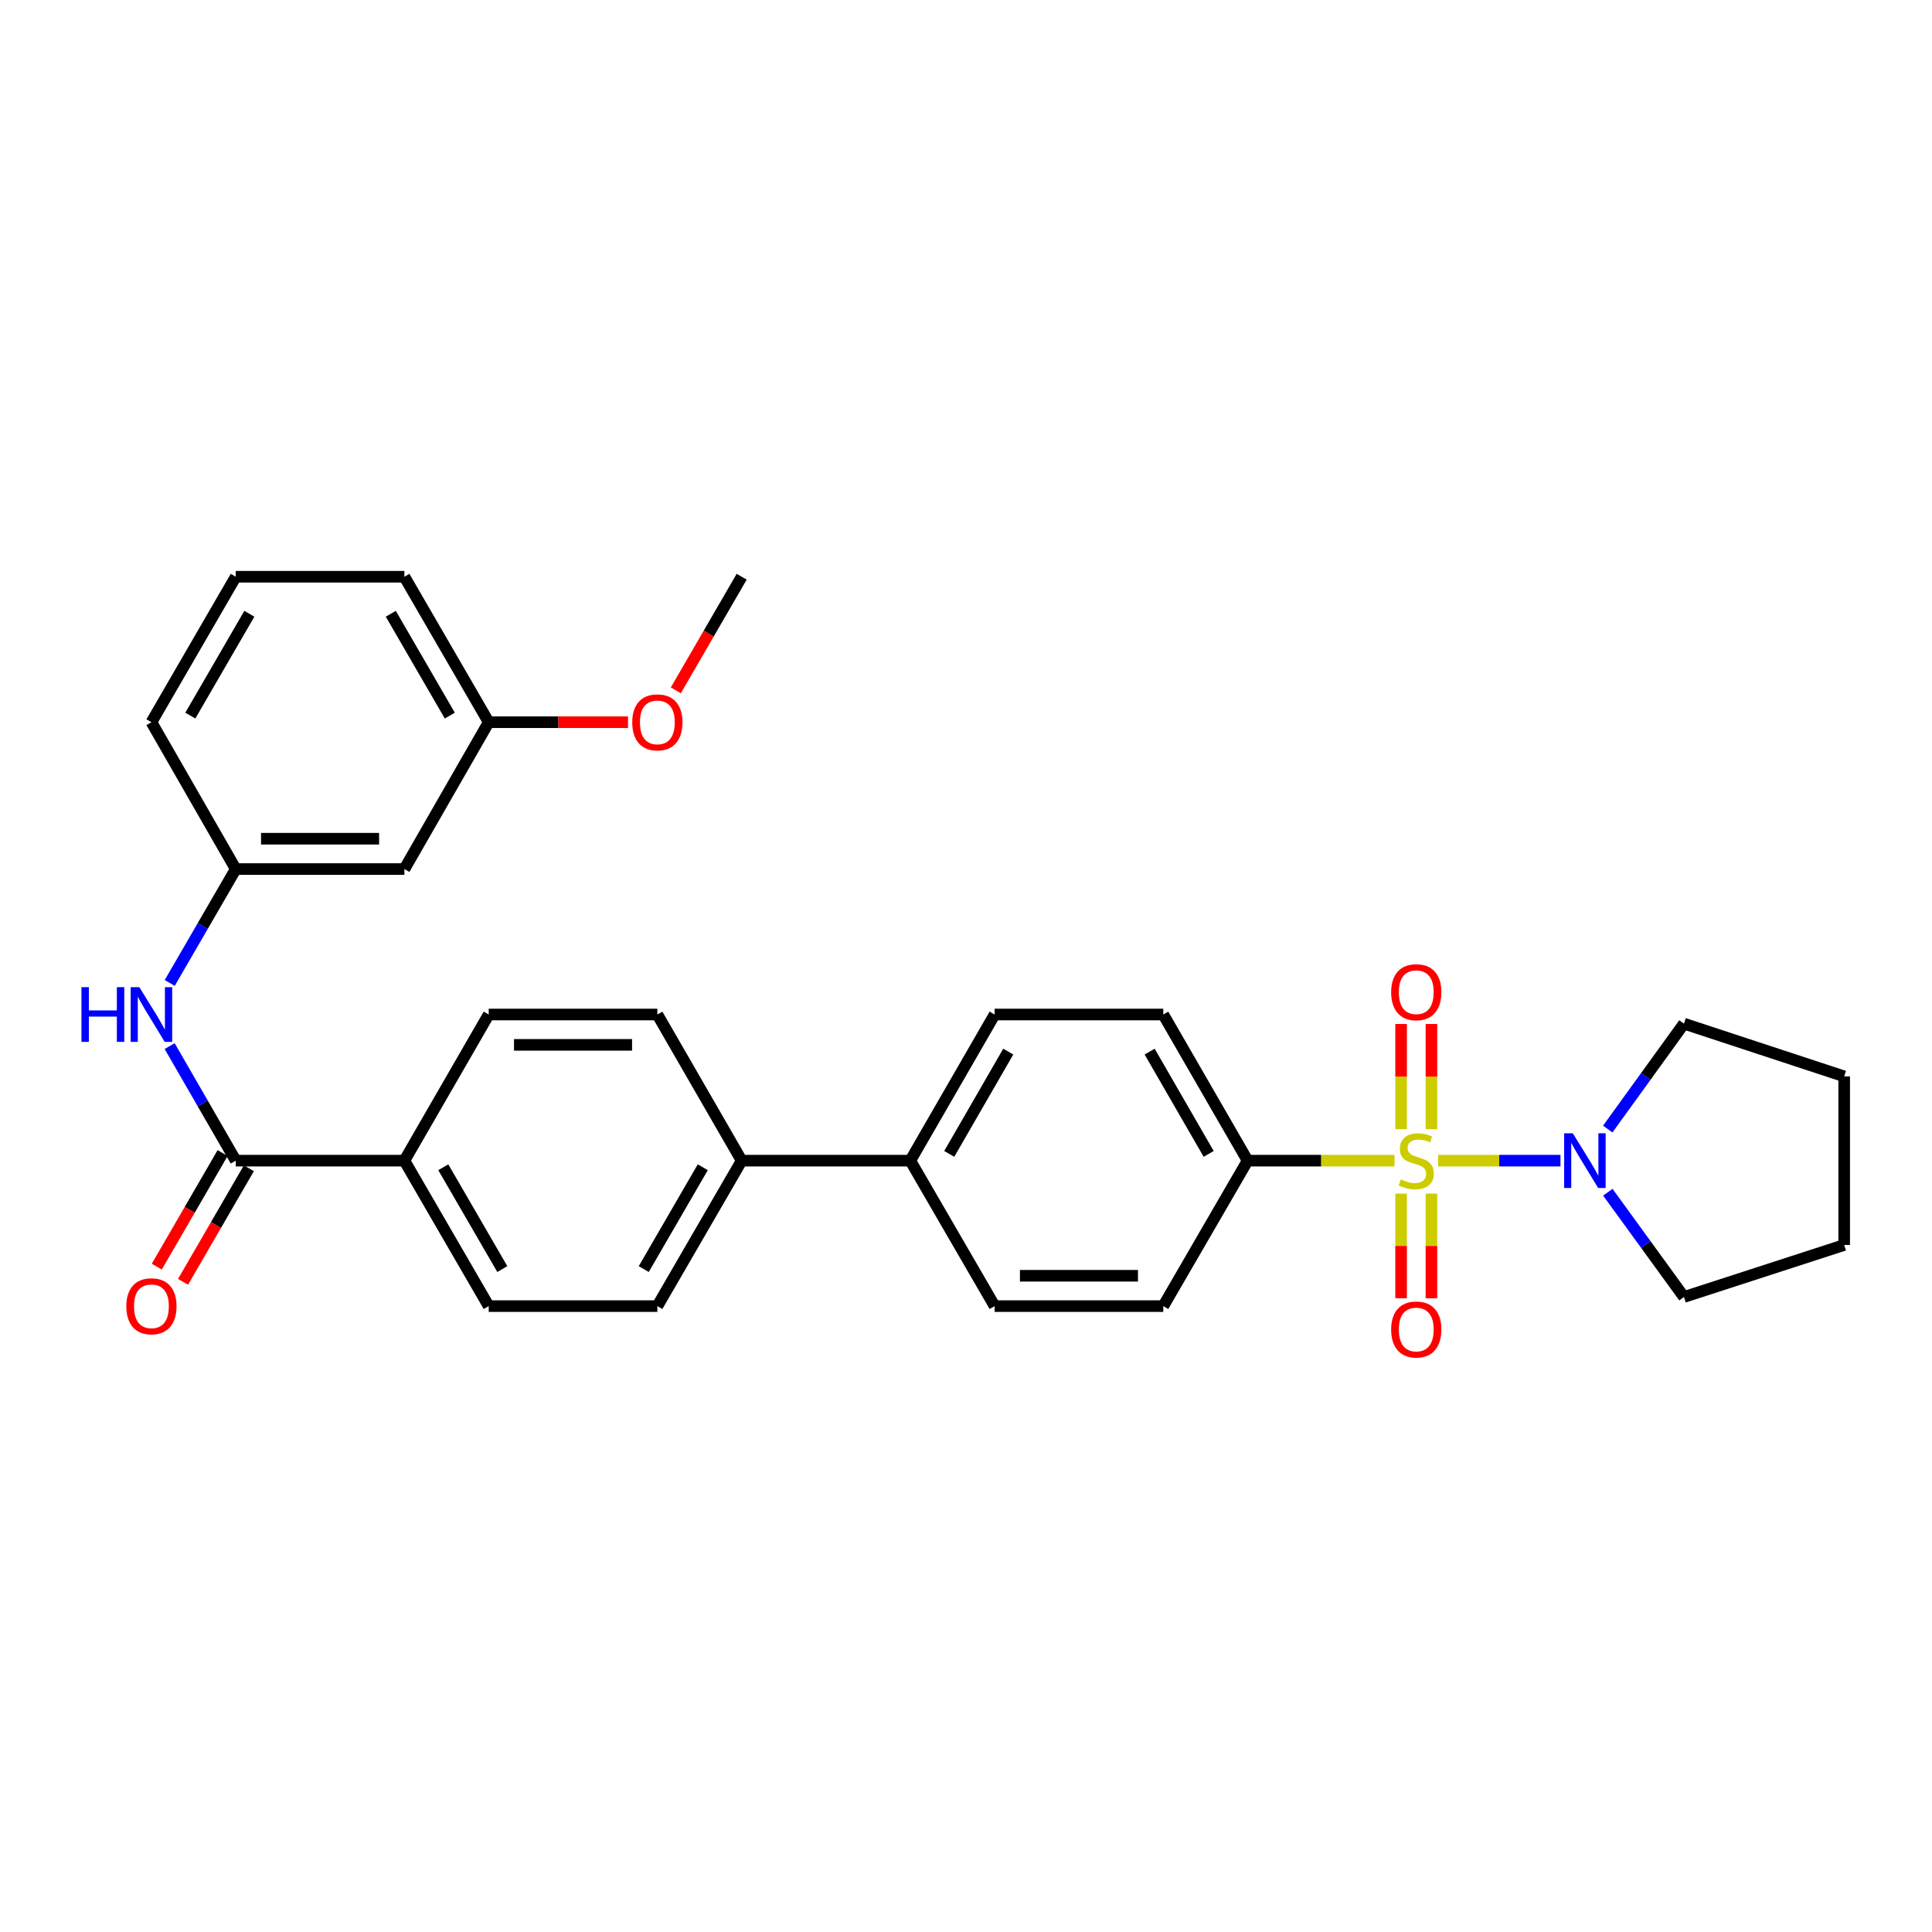 <?xml version='1.0' encoding='iso-8859-1'?>
<svg version='1.1' baseProfile='full'
              xmlns='http://www.w3.org/2000/svg'
                      xmlns:rdkit='http://www.rdkit.org/xml'
                      xmlns:xlink='http://www.w3.org/1999/xlink'
                  xml:space='preserve'
width='1000px' height='1000px' viewBox='0 0 1000 1000'>
<!-- END OF HEADER -->
<rect style='opacity:1.0;fill:#FFFFFF;stroke:none' width='1000' height='1000' x='0' y='0'> </rect>
<path class='bond-0' d='M 744.319,600.755 L 776.009,600.755' style='fill:none;fill-rule:evenodd;stroke:#CCCC00;stroke-width:6px;stroke-linecap:butt;stroke-linejoin:miter;stroke-opacity:1' />
<path class='bond-0' d='M 776.009,600.755 L 807.7,600.755' style='fill:none;fill-rule:evenodd;stroke:#0000FF;stroke-width:6px;stroke-linecap:butt;stroke-linejoin:miter;stroke-opacity:1' />
<path class='bond-2' d='M 721.795,600.755 L 683.78,600.755' style='fill:none;fill-rule:evenodd;stroke:#CCCC00;stroke-width:6px;stroke-linecap:butt;stroke-linejoin:miter;stroke-opacity:1' />
<path class='bond-2' d='M 683.78,600.755 L 645.765,600.755' style='fill:none;fill-rule:evenodd;stroke:#000000;stroke-width:6px;stroke-linecap:butt;stroke-linejoin:miter;stroke-opacity:1' />
<path class='bond-4' d='M 725.205,617.818 L 725.205,644.903' style='fill:none;fill-rule:evenodd;stroke:#CCCC00;stroke-width:6px;stroke-linecap:butt;stroke-linejoin:miter;stroke-opacity:1' />
<path class='bond-4' d='M 725.205,644.903 L 725.205,671.988' style='fill:none;fill-rule:evenodd;stroke:#FF0000;stroke-width:6px;stroke-linecap:butt;stroke-linejoin:miter;stroke-opacity:1' />
<path class='bond-4' d='M 740.909,617.818 L 740.909,644.903' style='fill:none;fill-rule:evenodd;stroke:#CCCC00;stroke-width:6px;stroke-linecap:butt;stroke-linejoin:miter;stroke-opacity:1' />
<path class='bond-4' d='M 740.909,644.903 L 740.909,671.988' style='fill:none;fill-rule:evenodd;stroke:#FF0000;stroke-width:6px;stroke-linecap:butt;stroke-linejoin:miter;stroke-opacity:1' />
<path class='bond-5' d='M 740.909,584.453 L 740.909,557.234' style='fill:none;fill-rule:evenodd;stroke:#CCCC00;stroke-width:6px;stroke-linecap:butt;stroke-linejoin:miter;stroke-opacity:1' />
<path class='bond-5' d='M 740.909,557.234 L 740.909,530.015' style='fill:none;fill-rule:evenodd;stroke:#FF0000;stroke-width:6px;stroke-linecap:butt;stroke-linejoin:miter;stroke-opacity:1' />
<path class='bond-5' d='M 725.205,584.453 L 725.205,557.234' style='fill:none;fill-rule:evenodd;stroke:#CCCC00;stroke-width:6px;stroke-linecap:butt;stroke-linejoin:miter;stroke-opacity:1' />
<path class='bond-5' d='M 725.205,557.234 L 725.205,530.015' style='fill:none;fill-rule:evenodd;stroke:#FF0000;stroke-width:6px;stroke-linecap:butt;stroke-linejoin:miter;stroke-opacity:1' />
<path class='bond-21' d='M 832.16,584.407 L 851.888,557.123' style='fill:none;fill-rule:evenodd;stroke:#0000FF;stroke-width:6px;stroke-linecap:butt;stroke-linejoin:miter;stroke-opacity:1' />
<path class='bond-21' d='M 851.888,557.123 L 871.616,529.84' style='fill:none;fill-rule:evenodd;stroke:#000000;stroke-width:6px;stroke-linecap:butt;stroke-linejoin:miter;stroke-opacity:1' />
<path class='bond-22' d='M 832.214,617.096 L 851.915,644.209' style='fill:none;fill-rule:evenodd;stroke:#0000FF;stroke-width:6px;stroke-linecap:butt;stroke-linejoin:miter;stroke-opacity:1' />
<path class='bond-22' d='M 851.915,644.209 L 871.616,671.321' style='fill:none;fill-rule:evenodd;stroke:#000000;stroke-width:6px;stroke-linecap:butt;stroke-linejoin:miter;stroke-opacity:1' />
<path class='bond-1' d='M 122.022,600.755 L 209.314,600.755' style='fill:none;fill-rule:evenodd;stroke:#000000;stroke-width:6px;stroke-linecap:butt;stroke-linejoin:miter;stroke-opacity:1' />
<path class='bond-3' d='M 122.022,600.755 L 104.916,571.104' style='fill:none;fill-rule:evenodd;stroke:#000000;stroke-width:6px;stroke-linecap:butt;stroke-linejoin:miter;stroke-opacity:1' />
<path class='bond-3' d='M 104.916,571.104 L 87.809,541.454' style='fill:none;fill-rule:evenodd;stroke:#0000FF;stroke-width:6px;stroke-linecap:butt;stroke-linejoin:miter;stroke-opacity:1' />
<path class='bond-10' d='M 115.228,596.817 L 98.189,626.213' style='fill:none;fill-rule:evenodd;stroke:#000000;stroke-width:6px;stroke-linecap:butt;stroke-linejoin:miter;stroke-opacity:1' />
<path class='bond-10' d='M 98.189,626.213 L 81.149,655.608' style='fill:none;fill-rule:evenodd;stroke:#FF0000;stroke-width:6px;stroke-linecap:butt;stroke-linejoin:miter;stroke-opacity:1' />
<path class='bond-10' d='M 128.815,604.693 L 111.776,634.089' style='fill:none;fill-rule:evenodd;stroke:#000000;stroke-width:6px;stroke-linecap:butt;stroke-linejoin:miter;stroke-opacity:1' />
<path class='bond-10' d='M 111.776,634.089 L 94.736,663.484' style='fill:none;fill-rule:evenodd;stroke:#FF0000;stroke-width:6px;stroke-linecap:butt;stroke-linejoin:miter;stroke-opacity:1' />
<path class='bond-12' d='M 645.765,600.755 L 602.106,525.111' style='fill:none;fill-rule:evenodd;stroke:#000000;stroke-width:6px;stroke-linecap:butt;stroke-linejoin:miter;stroke-opacity:1' />
<path class='bond-12' d='M 625.614,597.259 L 595.053,544.308' style='fill:none;fill-rule:evenodd;stroke:#000000;stroke-width:6px;stroke-linecap:butt;stroke-linejoin:miter;stroke-opacity:1' />
<path class='bond-13' d='M 645.765,600.755 L 602.106,676.042' style='fill:none;fill-rule:evenodd;stroke:#000000;stroke-width:6px;stroke-linecap:butt;stroke-linejoin:miter;stroke-opacity:1' />
<path class='bond-7' d='M 87.85,508.775 L 104.936,479.3' style='fill:none;fill-rule:evenodd;stroke:#0000FF;stroke-width:6px;stroke-linecap:butt;stroke-linejoin:miter;stroke-opacity:1' />
<path class='bond-7' d='M 104.936,479.3 L 122.022,449.824' style='fill:none;fill-rule:evenodd;stroke:#000000;stroke-width:6px;stroke-linecap:butt;stroke-linejoin:miter;stroke-opacity:1' />
<path class='bond-6' d='M 209.314,600.755 L 252.955,676.042' style='fill:none;fill-rule:evenodd;stroke:#000000;stroke-width:6px;stroke-linecap:butt;stroke-linejoin:miter;stroke-opacity:1' />
<path class='bond-6' d='M 229.447,604.172 L 259.996,656.873' style='fill:none;fill-rule:evenodd;stroke:#000000;stroke-width:6px;stroke-linecap:butt;stroke-linejoin:miter;stroke-opacity:1' />
<path class='bond-32' d='M 209.314,600.755 L 252.955,525.111' style='fill:none;fill-rule:evenodd;stroke:#000000;stroke-width:6px;stroke-linecap:butt;stroke-linejoin:miter;stroke-opacity:1' />
<path class='bond-11' d='M 122.022,449.824 L 209.314,449.824' style='fill:none;fill-rule:evenodd;stroke:#000000;stroke-width:6px;stroke-linecap:butt;stroke-linejoin:miter;stroke-opacity:1' />
<path class='bond-11' d='M 135.116,434.119 L 196.22,434.119' style='fill:none;fill-rule:evenodd;stroke:#000000;stroke-width:6px;stroke-linecap:butt;stroke-linejoin:miter;stroke-opacity:1' />
<path class='bond-25' d='M 122.022,449.824 L 78.38,373.813' style='fill:none;fill-rule:evenodd;stroke:#000000;stroke-width:6px;stroke-linecap:butt;stroke-linejoin:miter;stroke-opacity:1' />
<path class='bond-8' d='M 471.172,600.755 L 514.823,676.042' style='fill:none;fill-rule:evenodd;stroke:#000000;stroke-width:6px;stroke-linecap:butt;stroke-linejoin:miter;stroke-opacity:1' />
<path class='bond-9' d='M 471.172,600.755 L 383.889,600.755' style='fill:none;fill-rule:evenodd;stroke:#000000;stroke-width:6px;stroke-linecap:butt;stroke-linejoin:miter;stroke-opacity:1' />
<path class='bond-30' d='M 471.172,600.755 L 514.823,525.111' style='fill:none;fill-rule:evenodd;stroke:#000000;stroke-width:6px;stroke-linecap:butt;stroke-linejoin:miter;stroke-opacity:1' />
<path class='bond-30' d='M 491.322,597.258 L 521.878,544.307' style='fill:none;fill-rule:evenodd;stroke:#000000;stroke-width:6px;stroke-linecap:butt;stroke-linejoin:miter;stroke-opacity:1' />
<path class='bond-16' d='M 383.889,600.755 L 340.247,525.111' style='fill:none;fill-rule:evenodd;stroke:#000000;stroke-width:6px;stroke-linecap:butt;stroke-linejoin:miter;stroke-opacity:1' />
<path class='bond-17' d='M 383.889,600.755 L 340.247,676.042' style='fill:none;fill-rule:evenodd;stroke:#000000;stroke-width:6px;stroke-linecap:butt;stroke-linejoin:miter;stroke-opacity:1' />
<path class='bond-17' d='M 363.756,604.172 L 333.207,656.873' style='fill:none;fill-rule:evenodd;stroke:#000000;stroke-width:6px;stroke-linecap:butt;stroke-linejoin:miter;stroke-opacity:1' />
<path class='bond-20' d='M 209.314,449.824 L 252.955,373.813' style='fill:none;fill-rule:evenodd;stroke:#000000;stroke-width:6px;stroke-linecap:butt;stroke-linejoin:miter;stroke-opacity:1' />
<path class='bond-18' d='M 602.106,525.111 L 514.823,525.111' style='fill:none;fill-rule:evenodd;stroke:#000000;stroke-width:6px;stroke-linecap:butt;stroke-linejoin:miter;stroke-opacity:1' />
<path class='bond-19' d='M 602.106,676.042 L 514.823,676.042' style='fill:none;fill-rule:evenodd;stroke:#000000;stroke-width:6px;stroke-linecap:butt;stroke-linejoin:miter;stroke-opacity:1' />
<path class='bond-19' d='M 589.013,660.337 L 527.915,660.337' style='fill:none;fill-rule:evenodd;stroke:#000000;stroke-width:6px;stroke-linecap:butt;stroke-linejoin:miter;stroke-opacity:1' />
<path class='bond-14' d='M 252.955,525.111 L 340.247,525.111' style='fill:none;fill-rule:evenodd;stroke:#000000;stroke-width:6px;stroke-linecap:butt;stroke-linejoin:miter;stroke-opacity:1' />
<path class='bond-14' d='M 266.049,540.815 L 327.154,540.815' style='fill:none;fill-rule:evenodd;stroke:#000000;stroke-width:6px;stroke-linecap:butt;stroke-linejoin:miter;stroke-opacity:1' />
<path class='bond-15' d='M 252.955,676.042 L 340.247,676.042' style='fill:none;fill-rule:evenodd;stroke:#000000;stroke-width:6px;stroke-linecap:butt;stroke-linejoin:miter;stroke-opacity:1' />
<path class='bond-23' d='M 252.955,373.813 L 289.01,373.813' style='fill:none;fill-rule:evenodd;stroke:#000000;stroke-width:6px;stroke-linecap:butt;stroke-linejoin:miter;stroke-opacity:1' />
<path class='bond-23' d='M 289.01,373.813 L 325.065,373.813' style='fill:none;fill-rule:evenodd;stroke:#FF0000;stroke-width:6px;stroke-linecap:butt;stroke-linejoin:miter;stroke-opacity:1' />
<path class='bond-33' d='M 252.955,373.813 L 209.314,298.518' style='fill:none;fill-rule:evenodd;stroke:#000000;stroke-width:6px;stroke-linecap:butt;stroke-linejoin:miter;stroke-opacity:1' />
<path class='bond-33' d='M 232.822,370.394 L 202.273,317.688' style='fill:none;fill-rule:evenodd;stroke:#000000;stroke-width:6px;stroke-linecap:butt;stroke-linejoin:miter;stroke-opacity:1' />
<path class='bond-29' d='M 871.616,529.84 L 954.545,557.131' style='fill:none;fill-rule:evenodd;stroke:#000000;stroke-width:6px;stroke-linecap:butt;stroke-linejoin:miter;stroke-opacity:1' />
<path class='bond-28' d='M 871.616,671.321 L 954.545,644.405' style='fill:none;fill-rule:evenodd;stroke:#000000;stroke-width:6px;stroke-linecap:butt;stroke-linejoin:miter;stroke-opacity:1' />
<path class='bond-27' d='M 349.808,357.318 L 366.849,327.918' style='fill:none;fill-rule:evenodd;stroke:#FF0000;stroke-width:6px;stroke-linecap:butt;stroke-linejoin:miter;stroke-opacity:1' />
<path class='bond-27' d='M 366.849,327.918 L 383.889,298.518' style='fill:none;fill-rule:evenodd;stroke:#000000;stroke-width:6px;stroke-linecap:butt;stroke-linejoin:miter;stroke-opacity:1' />
<path class='bond-24' d='M 122.022,298.518 L 78.38,373.813' style='fill:none;fill-rule:evenodd;stroke:#000000;stroke-width:6px;stroke-linecap:butt;stroke-linejoin:miter;stroke-opacity:1' />
<path class='bond-24' d='M 129.063,317.688 L 98.514,370.394' style='fill:none;fill-rule:evenodd;stroke:#000000;stroke-width:6px;stroke-linecap:butt;stroke-linejoin:miter;stroke-opacity:1' />
<path class='bond-26' d='M 122.022,298.518 L 209.314,298.518' style='fill:none;fill-rule:evenodd;stroke:#000000;stroke-width:6px;stroke-linecap:butt;stroke-linejoin:miter;stroke-opacity:1' />
<path class='bond-31' d='M 954.545,644.405 L 954.545,557.131' style='fill:none;fill-rule:evenodd;stroke:#000000;stroke-width:6px;stroke-linecap:butt;stroke-linejoin:miter;stroke-opacity:1' />
<path  class='atom-0' d='M 725.057 610.475
Q 725.377 610.595, 726.697 611.155
Q 728.017 611.715, 729.457 612.075
Q 730.937 612.395, 732.377 612.395
Q 735.057 612.395, 736.617 611.115
Q 738.177 609.795, 738.177 607.515
Q 738.177 605.955, 737.377 604.995
Q 736.617 604.035, 735.417 603.515
Q 734.217 602.995, 732.217 602.395
Q 729.697 601.635, 728.177 600.915
Q 726.697 600.195, 725.617 598.675
Q 724.577 597.155, 724.577 594.595
Q 724.577 591.035, 726.977 588.835
Q 729.417 586.635, 734.217 586.635
Q 737.497 586.635, 741.217 588.195
L 740.297 591.275
Q 736.897 589.875, 734.337 589.875
Q 731.577 589.875, 730.057 591.035
Q 728.537 592.155, 728.577 594.115
Q 728.577 595.635, 729.337 596.555
Q 730.137 597.475, 731.257 597.995
Q 732.417 598.515, 734.337 599.115
Q 736.897 599.915, 738.417 600.715
Q 739.937 601.515, 741.017 603.155
Q 742.137 604.755, 742.137 607.515
Q 742.137 611.435, 739.497 613.555
Q 736.897 615.635, 732.537 615.635
Q 730.017 615.635, 728.097 615.075
Q 726.217 614.555, 723.977 613.635
L 725.057 610.475
' fill='#CCCC00'/>
<path  class='atom-1' d='M 814.08 586.595
L 823.36 601.595
Q 824.28 603.075, 825.76 605.755
Q 827.24 608.435, 827.32 608.595
L 827.32 586.595
L 831.08 586.595
L 831.08 614.915
L 827.2 614.915
L 817.24 598.515
Q 816.08 596.595, 814.84 594.395
Q 813.64 592.195, 813.28 591.515
L 813.28 614.915
L 809.6 614.915
L 809.6 586.595
L 814.08 586.595
' fill='#0000FF'/>
<path  class='atom-4' d='M 42.16 510.951
L 46 510.951
L 46 522.991
L 60.48 522.991
L 60.48 510.951
L 64.32 510.951
L 64.32 539.271
L 60.48 539.271
L 60.48 526.191
L 46 526.191
L 46 539.271
L 42.16 539.271
L 42.16 510.951
' fill='#0000FF'/>
<path  class='atom-4' d='M 72.12 510.951
L 81.4 525.951
Q 82.32 527.431, 83.8 530.111
Q 85.28 532.791, 85.36 532.951
L 85.36 510.951
L 89.12 510.951
L 89.12 539.271
L 85.24 539.271
L 75.28 522.871
Q 74.12 520.951, 72.88 518.751
Q 71.68 516.551, 71.32 515.871
L 71.32 539.271
L 67.64 539.271
L 67.64 510.951
L 72.12 510.951
' fill='#0000FF'/>
<path  class='atom-5' d='M 720.057 688.144
Q 720.057 681.344, 723.417 677.544
Q 726.777 673.744, 733.057 673.744
Q 739.337 673.744, 742.697 677.544
Q 746.057 681.344, 746.057 688.144
Q 746.057 695.024, 742.657 698.944
Q 739.257 702.824, 733.057 702.824
Q 726.817 702.824, 723.417 698.944
Q 720.057 695.064, 720.057 688.144
M 733.057 699.624
Q 737.377 699.624, 739.697 696.744
Q 742.057 693.824, 742.057 688.144
Q 742.057 682.584, 739.697 679.784
Q 737.377 676.944, 733.057 676.944
Q 728.737 676.944, 726.377 679.744
Q 724.057 682.544, 724.057 688.144
Q 724.057 693.864, 726.377 696.744
Q 728.737 699.624, 733.057 699.624
' fill='#FF0000'/>
<path  class='atom-6' d='M 720.057 513.56
Q 720.057 506.76, 723.417 502.96
Q 726.777 499.16, 733.057 499.16
Q 739.337 499.16, 742.697 502.96
Q 746.057 506.76, 746.057 513.56
Q 746.057 520.44, 742.657 524.36
Q 739.257 528.24, 733.057 528.24
Q 726.817 528.24, 723.417 524.36
Q 720.057 520.48, 720.057 513.56
M 733.057 525.04
Q 737.377 525.04, 739.697 522.16
Q 742.057 519.24, 742.057 513.56
Q 742.057 508, 739.697 505.2
Q 737.377 502.36, 733.057 502.36
Q 728.737 502.36, 726.377 505.16
Q 724.057 507.96, 724.057 513.56
Q 724.057 519.28, 726.377 522.16
Q 728.737 525.04, 733.057 525.04
' fill='#FF0000'/>
<path  class='atom-11' d='M 65.38 676.122
Q 65.38 669.322, 68.74 665.522
Q 72.1 661.722, 78.38 661.722
Q 84.66 661.722, 88.02 665.522
Q 91.38 669.322, 91.38 676.122
Q 91.38 683.002, 87.98 686.922
Q 84.58 690.802, 78.38 690.802
Q 72.14 690.802, 68.74 686.922
Q 65.38 683.042, 65.38 676.122
M 78.38 687.602
Q 82.7 687.602, 85.02 684.722
Q 87.38 681.802, 87.38 676.122
Q 87.38 670.562, 85.02 667.762
Q 82.7 664.922, 78.38 664.922
Q 74.06 664.922, 71.7 667.722
Q 69.38 670.522, 69.38 676.122
Q 69.38 681.842, 71.7 684.722
Q 74.06 687.602, 78.38 687.602
' fill='#FF0000'/>
<path  class='atom-24' d='M 327.247 373.893
Q 327.247 367.093, 330.607 363.293
Q 333.967 359.493, 340.247 359.493
Q 346.527 359.493, 349.887 363.293
Q 353.247 367.093, 353.247 373.893
Q 353.247 380.773, 349.847 384.693
Q 346.447 388.573, 340.247 388.573
Q 334.007 388.573, 330.607 384.693
Q 327.247 380.813, 327.247 373.893
M 340.247 385.373
Q 344.567 385.373, 346.887 382.493
Q 349.247 379.573, 349.247 373.893
Q 349.247 368.333, 346.887 365.533
Q 344.567 362.693, 340.247 362.693
Q 335.927 362.693, 333.567 365.493
Q 331.247 368.293, 331.247 373.893
Q 331.247 379.613, 333.567 382.493
Q 335.927 385.373, 340.247 385.373
' fill='#FF0000'/>
</svg>
